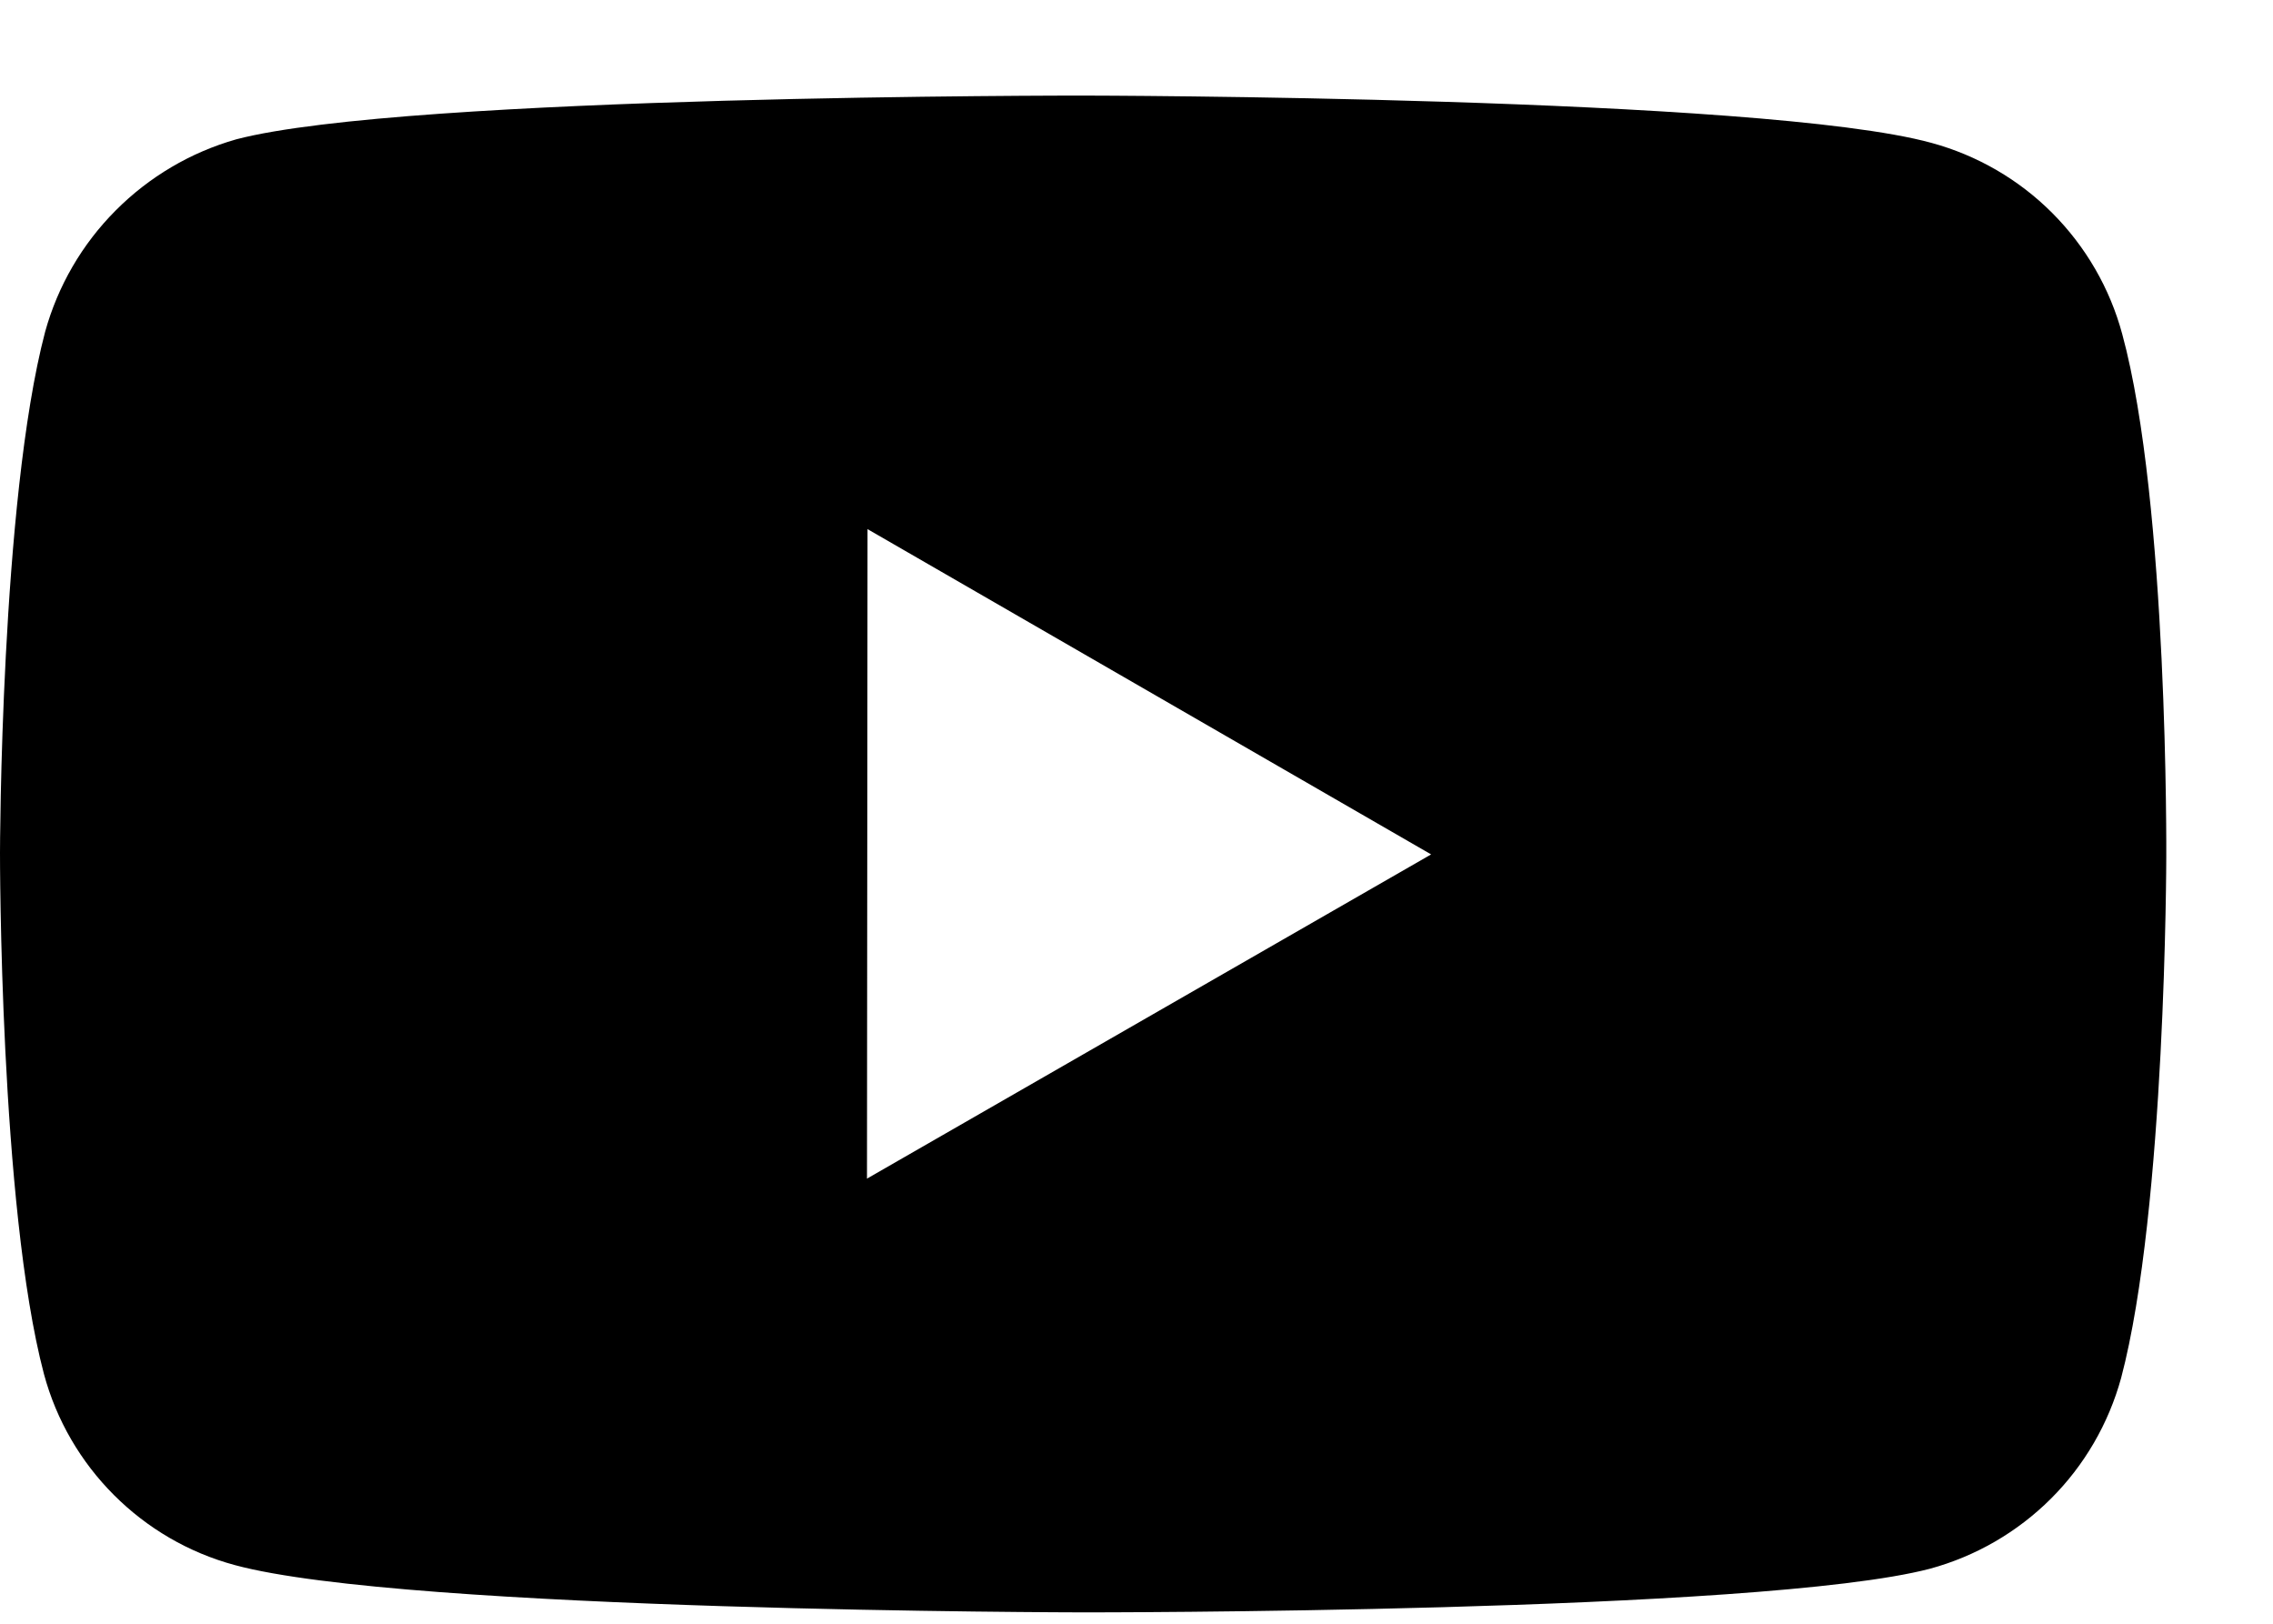 <svg width="21" height="15" viewBox="0 0 21 15" fill="none" xmlns="http://www.w3.org/2000/svg">
<g clip-path="url(#clip0_276_120)">
<path d="M19.607 3.086C19.493 2.663 19.27 2.278 18.961 1.968C18.652 1.658 18.267 1.435 17.845 1.32C16.279 0.89 10.014 0.883 10.014 0.883C10.014 0.883 3.75 0.876 2.183 1.287C1.761 1.407 1.377 1.634 1.068 1.945C0.758 2.256 0.534 2.642 0.417 3.065C0.004 4.631 1.46514e-06 7.879 1.46514e-06 7.879C1.46514e-06 7.879 -0.004 11.143 0.406 12.693C0.636 13.55 1.311 14.227 2.169 14.458C3.751 14.888 9.999 14.895 9.999 14.895C9.999 14.895 16.264 14.902 17.83 14.492C18.253 14.377 18.638 14.154 18.948 13.845C19.258 13.536 19.481 13.151 19.597 12.729C20.011 11.164 20.014 7.917 20.014 7.917C20.014 7.917 20.034 4.652 19.607 3.086ZM8.01 10.888L8.015 4.888L13.222 7.893L8.01 10.888Z" fill="black"/>
</g>
<defs>
<clipPath id="clip0_276_120">
<rect width="20.014" height="14.012" fill="white" transform="translate(0 0.883)"/>
</clipPath>
</defs>
</svg>
